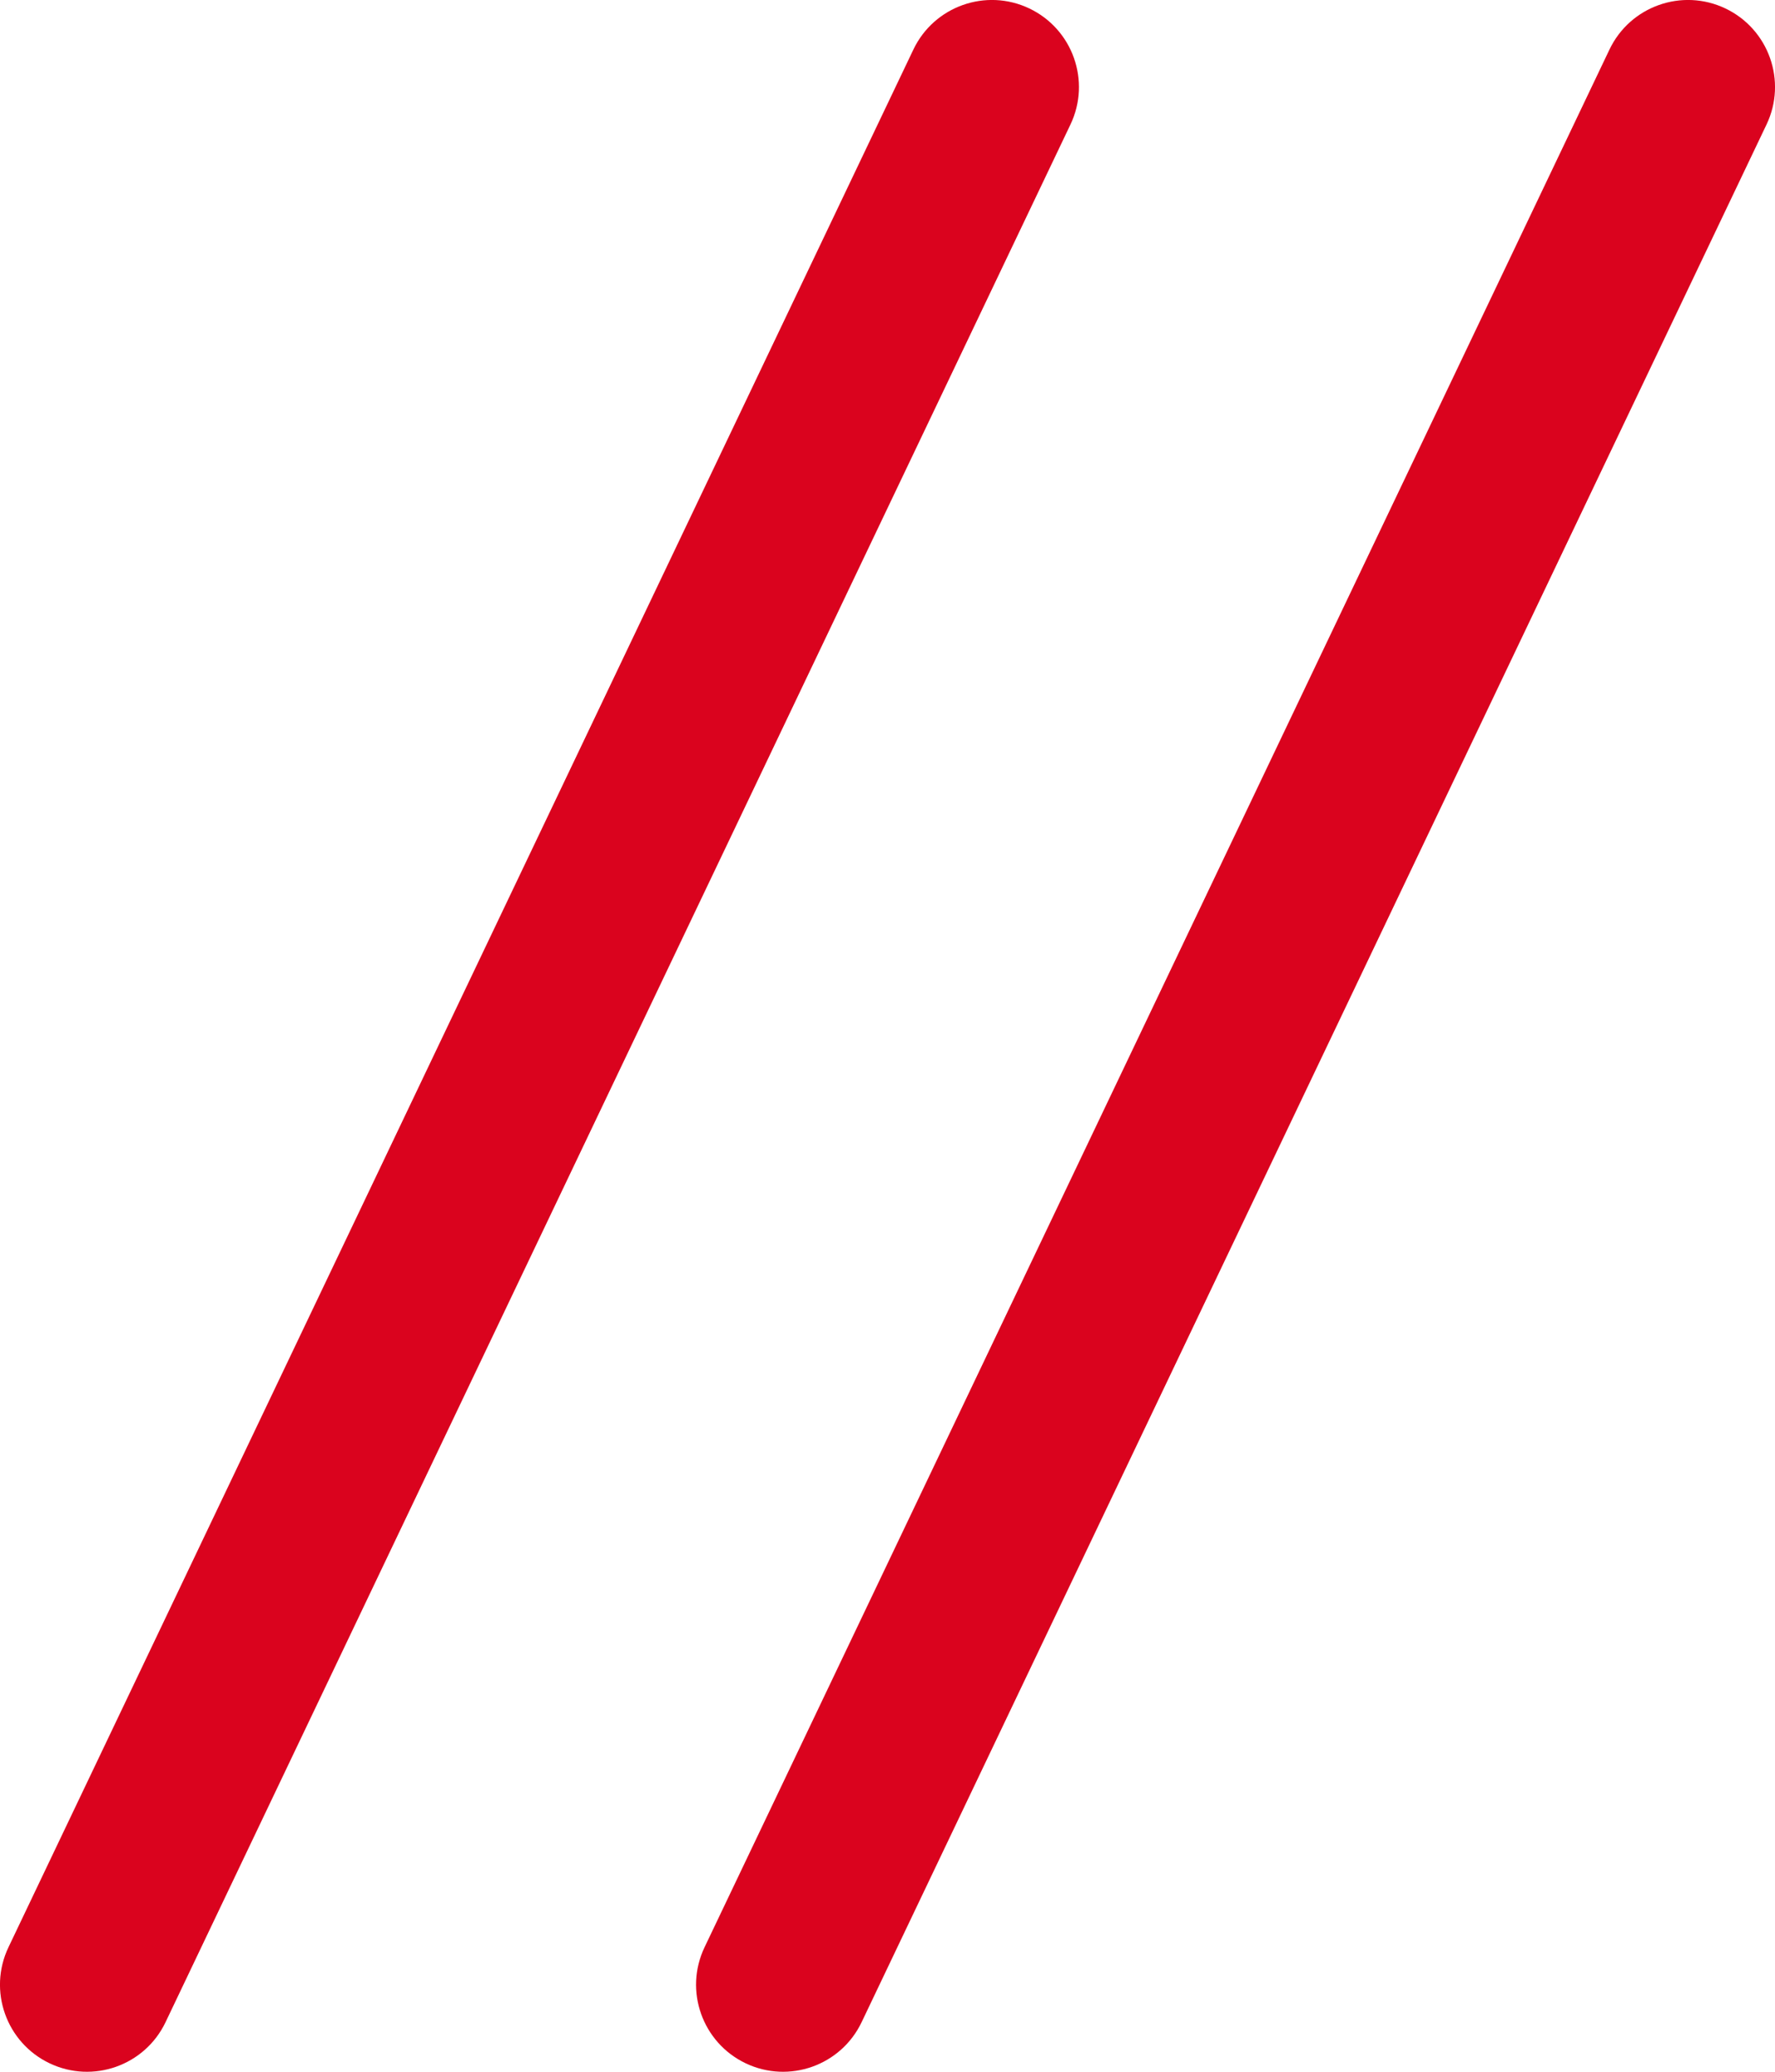 <?xml version="1.0" encoding="UTF-8"?> <svg xmlns="http://www.w3.org/2000/svg" width="204" height="238" viewBox="0 0 204 238" fill="none"><path fill-rule="evenodd" clip-rule="evenodd" d="M118.306 0.974C123.29 3.352 125.404 9.321 123.026 14.306L19.026 232.306C16.648 237.29 10.679 239.403 5.694 237.025C0.71 234.647 -1.404 228.679 0.974 223.694L104.974 5.694C107.352 0.709 113.321 -1.404 118.306 0.974Z" fill="#DA031E"></path><path fill-rule="evenodd" clip-rule="evenodd" d="M198.306 0.974C203.29 3.352 205.404 9.321 203.026 14.306L99.025 232.306C96.647 237.29 90.679 239.403 85.694 237.025C80.71 234.647 78.596 228.679 80.975 223.694L184.974 5.694C187.352 0.709 193.321 -1.404 198.306 0.974Z" fill="#DA031E"></path></svg> 